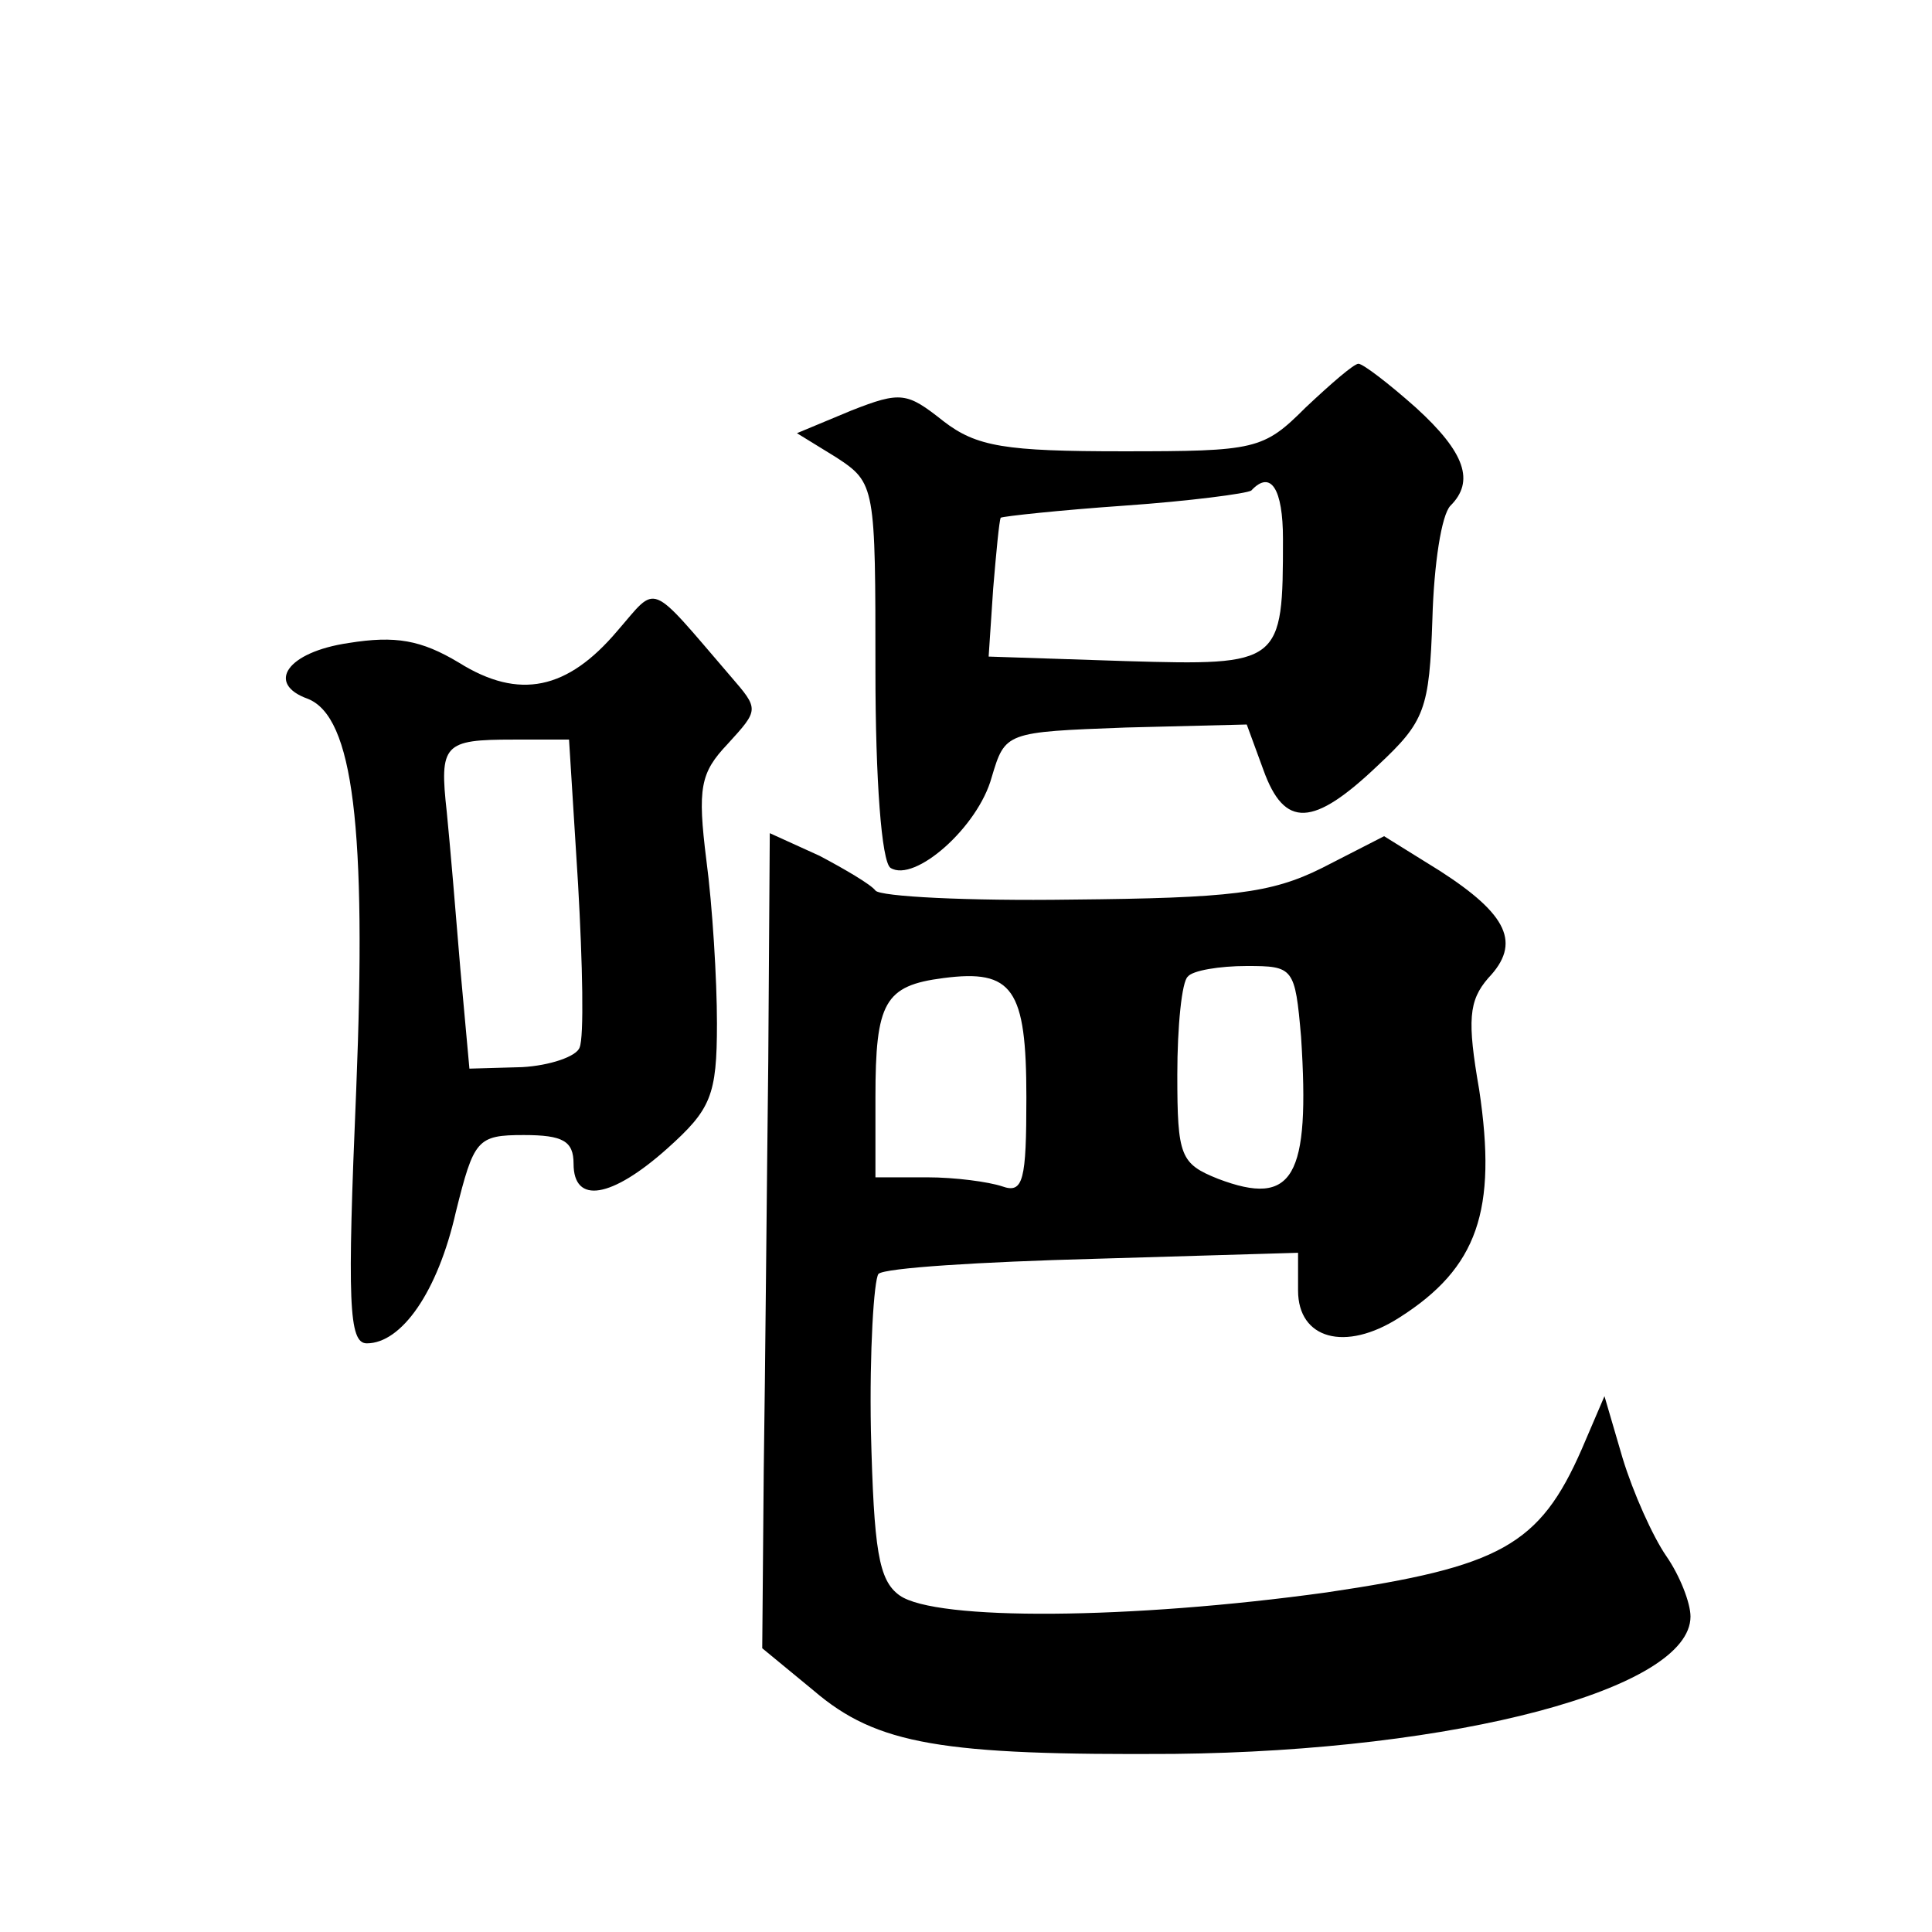 <?xml version="1.0" standalone="no"?>
<!DOCTYPE svg PUBLIC "-//W3C//DTD SVG 20010904//EN"
 "http://www.w3.org/TR/2001/REC-SVG-20010904/DTD/svg10.dtd">
<svg version="1.0" xmlns="http://www.w3.org/2000/svg"
 width="128pt" height="128pt" viewBox="0 0 128 128"
 preserveAspectRatio="xMidYMid meet">
<g transform="translate(0,128) scale(0.1,-0.1)"
fill="#0" stroke="none">
<path d="M865 1010 c-28 -28 -33 -29 -121 -29 -78 0 -97 3 -119 20 -24 19 -28 20
-61 7 l-36 -15 26 -16 c26 -17 26 -19 26 -142 0 -71 4 -126 10 -130 16 -10 58 27
67 60 9 30 9 30 89 33 l80 2 11 -30 c14 -39 33 -38 76 3 31 29 34 37 36 97 1 36
6 69 12 75 16 16 10 35 -23 65 -18 16 -35 29 -38 29 -3 0 -18 -13 -35 -29z m-15
-87 c0 -83 -1 -84 -104 -81 l-91 3 3 45 c2 24 4 45 5 47 2 1 39 5 82 8 43 3 81
8 84 10 13 14 21 1 21 -32z M409 862 c-33 -39 -65 -46 -105 -21 -25 15 -42 18 -73
13 -41 -6 -55 -27 -27 -37 30 -12 39 -85 32 -259 -6 -141 -5 -168 7 -168 23 0 47
34 59 87 12 48 14 51 45 51 26 0 33 -4 33 -19 0 -27 25 -23 62 10 29 26 33 35 33
83 0 29 -3 78 -7 108 -6 48 -4 58 14 77 21 23 21 23 2 45 -55 64 -48 61 -75 30z
m-26 -168 c3 -53 4 -101 1 -108 -2 -6 -20 -12 -38 -13 l-35 -1 -6 66 c-3 37 -7
84 -9 104 -5 45 -2 48 44 48 l37 0 6 -96z M509 577 c-1 -84 -2 -205 -3 -271 l-1
-118 34 -28 c42 -36 85 -43 239 -42 187 2 342 43 342 91 0 9 -7 27 -16 40 -9 13
-22 42 -29 65 l-12 41 -15 -35 c-28 -64 -54 -78 -169 -95 -130 -18 -259 -19 -283
-2 -14 10 -17 30 -19 109 -1 53 2 100 5 104 4 4 68 8 143 10 l135 4 0 -25 c0 -32
31 -41 67 -18 52 33 65 71 53 151 -8 46 -7 59 6 74 22 23 13 42 -32 71 l-37 23
-41 -21 c-34 -17 -61 -20 -166 -21 -69 -1 -127 2 -130 6 -3 4 -20 14 -37 23 l-33
15 -1 -151z m171 -24 c0 -55 -2 -64 -16 -59 -9 3 -31 6 -50 6 l-34 0 0 53 c0 63
6 74 45 79 46 6 55 -7 55 -79z m182 40 c6 -93 -5 -113 -55 -94 -25 10 -27 15 -27
69 0 32 3 62 7 65 3 4 21 7 39 7 31 0 32 -1 36 -47z"/>
</g>
</svg>
